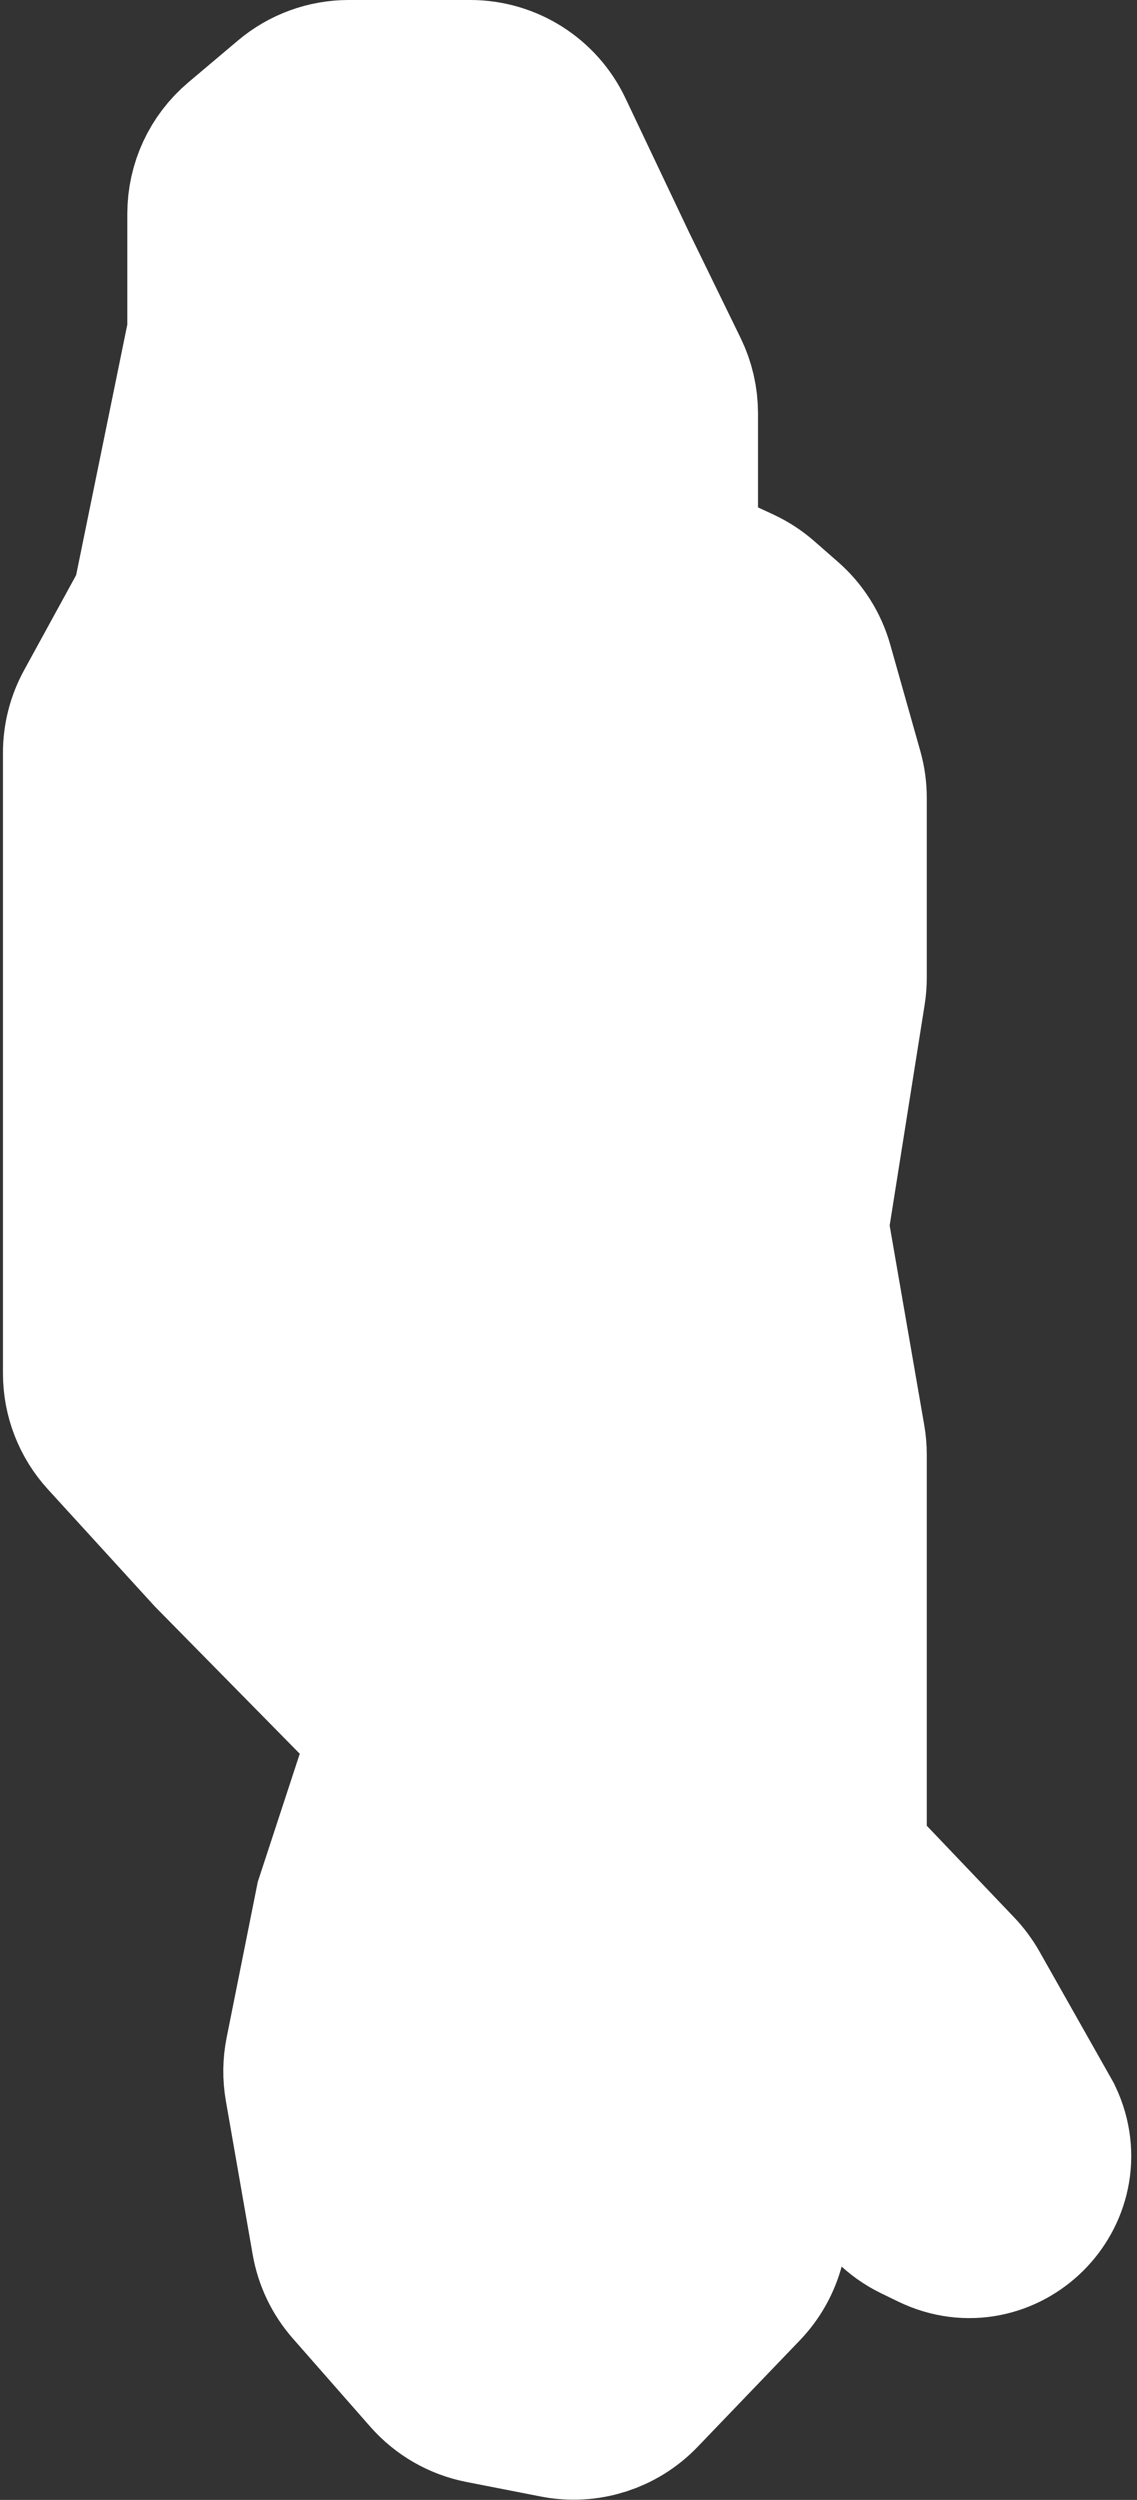 <?xml version="1.0" encoding="UTF-8"?> <svg xmlns="http://www.w3.org/2000/svg" width="192" height="422" viewBox="0 0 192 422" fill="none"><rect x="0" y="0" width="192" height="422" fill="#333333" stroke="none"/><path d="M60 322L54.941 347.296C54.649 348.753 54.631 350.251 54.886 351.714L59.42 377.679C59.799 379.851 60.77 381.876 62.224 383.533L75.301 398.426C77.051 400.419 79.412 401.776 82.014 402.285L94.574 404.743C98.579 405.526 102.708 404.221 105.535 401.276L122.806 383.286C124.244 381.788 125.269 379.942 125.78 377.929L127.806 369.953C130.097 360.932 141.34 357.84 147.922 364.422L153.128 369.628C154.036 370.536 155.09 371.286 156.247 371.845L159.125 373.238C167.914 377.491 177.165 368.331 173 359.5L160.733 337.798C160.246 336.936 159.655 336.138 158.971 335.421L142.815 318.477C140.687 316.245 139.5 313.28 139.5 310.196V284.5V245.532C139.5 244.845 139.441 244.16 139.324 243.483L133.34 208.962C133.115 207.663 133.105 206.336 133.312 205.033L139.352 166.934C139.451 166.312 139.5 165.684 139.5 165.055V134.663C139.5 133.56 139.348 132.461 139.048 131.4L133.968 113.424C133.336 111.19 132.07 109.186 130.322 107.657L126.292 104.13C125.435 103.381 124.476 102.757 123.443 102.277L117.947 99.725C113.71 97.758 111 93.512 111 88.841V69.771C111 67.948 110.585 66.148 109.785 64.51L101 46.5L90.253 23.855C88.266 19.668 84.046 17 79.412 17H58.886C56.054 17 53.312 18.002 51.148 19.828L42.761 26.904C40.059 29.184 38.5 32.54 38.5 36.076V55.287C38.5 56.093 38.419 56.898 38.257 57.689L29.362 101.226C29.122 102.402 28.707 103.535 28.13 104.588L18.975 121.307C18.007 123.074 17.5 125.056 17.5 127.071V156.5V195.5V231.846C17.5 234.84 18.619 237.726 20.638 239.937L38.5 259.5L64.871 286.29C68.021 289.49 69.121 294.18 67.722 298.447L60 322Z" fill="white" stroke="white" stroke-width="34"></path></svg> 